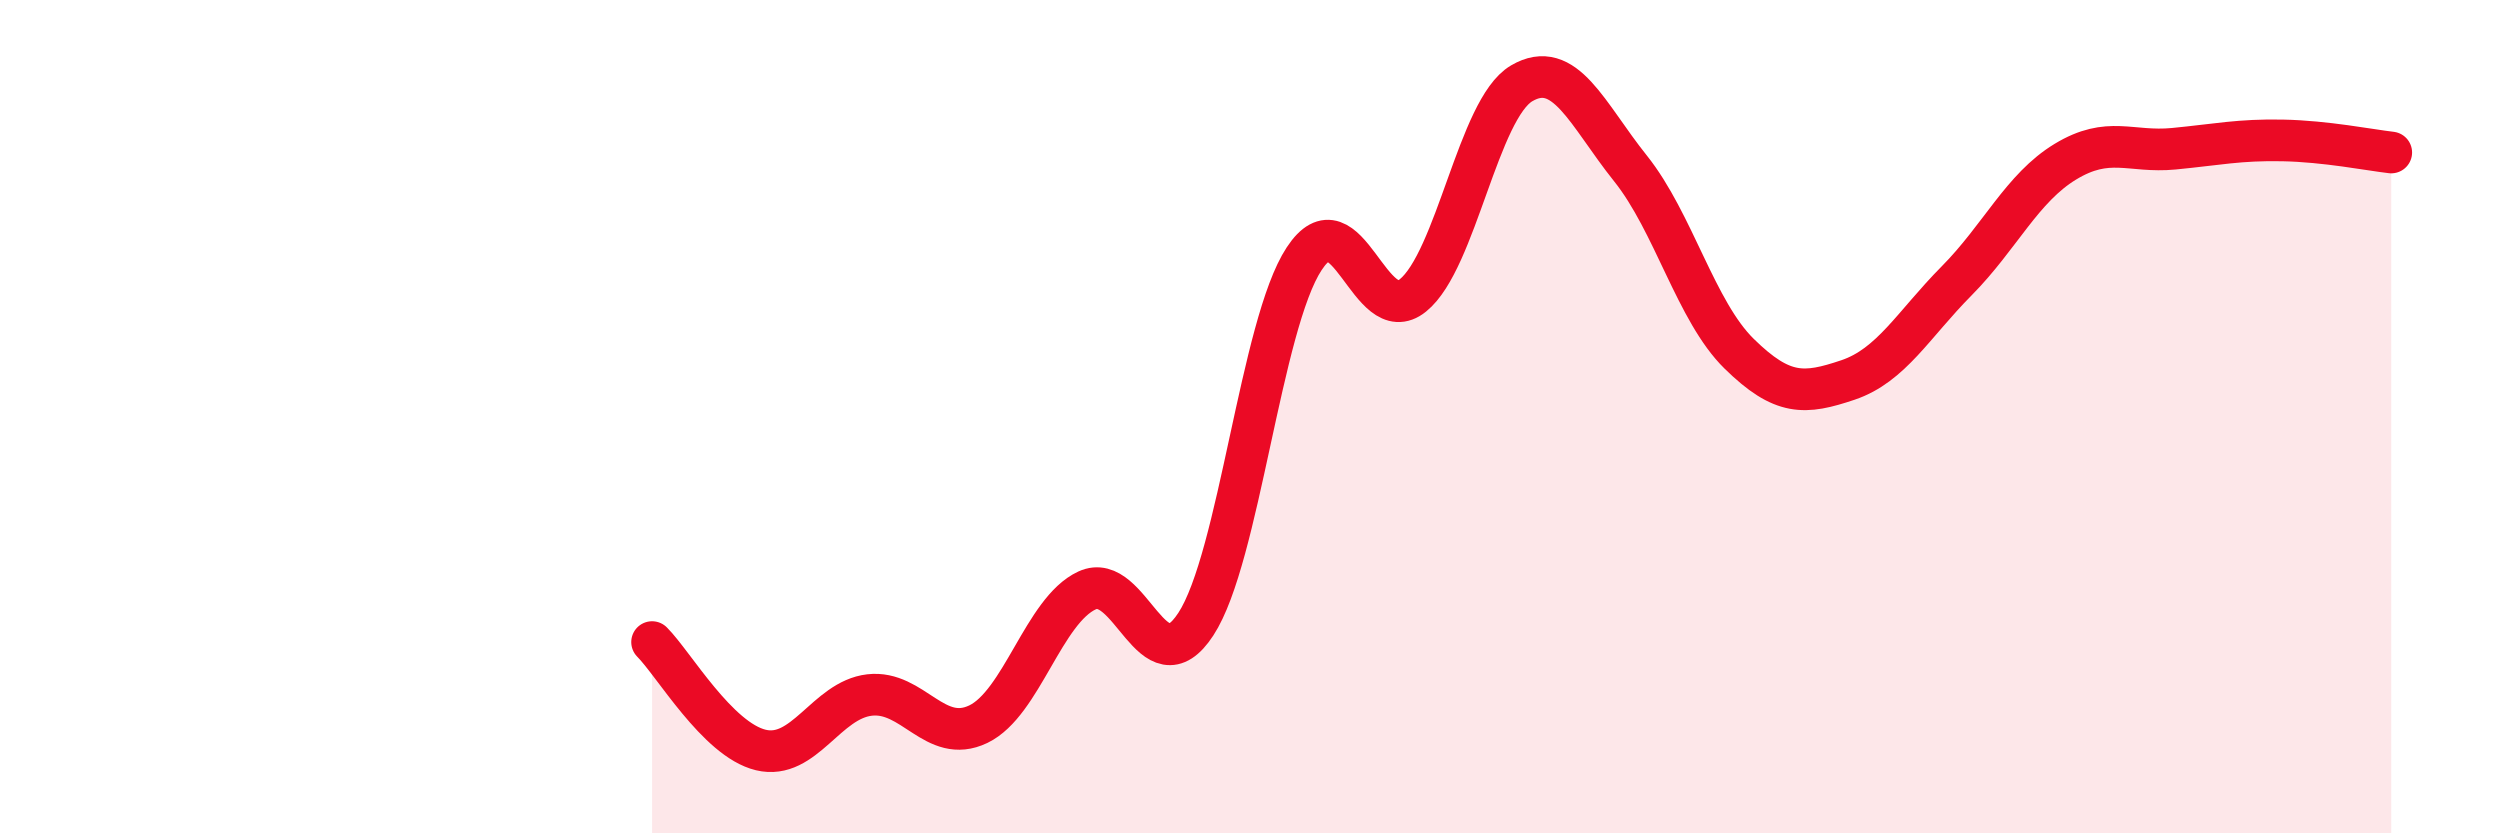 
    <svg width="60" height="20" viewBox="0 0 60 20" xmlns="http://www.w3.org/2000/svg">
      <path
        d="M 15.65,15.41 C 16.17,15.93 17.22,17.75 18.26,18 C 19.3,18.25 19.83,16.8 20.87,16.68 C 21.91,16.56 22.44,17.88 23.48,17.38 C 24.52,16.88 25.05,14.65 26.09,14.17 C 27.13,13.69 27.66,16.57 28.7,14.98 C 29.74,13.39 30.26,7.79 31.3,6.21 C 32.34,4.63 32.87,7.93 33.91,7.09 C 34.95,6.25 35.48,2.61 36.52,2 C 37.56,1.39 38.09,2.74 39.13,4.04 C 40.17,5.34 40.7,7.47 41.74,8.49 C 42.78,9.51 43.31,9.47 44.35,9.12 C 45.39,8.77 45.92,7.79 46.96,6.74 C 48,5.69 48.53,4.51 49.57,3.88 C 50.61,3.25 51.13,3.67 52.17,3.57 C 53.21,3.47 53.74,3.35 54.78,3.37 C 55.82,3.39 56.87,3.6 57.39,3.66L57.39 20L15.65 20Z"
        fill="#EB0A25"
        opacity="0.1"
        stroke-linecap="round"
        stroke-linejoin="round"
      />
      <path
        d="M 15.65,15.41 C 16.17,15.93 17.22,17.75 18.26,18 C 19.3,18.25 19.83,16.8 20.87,16.68 C 21.91,16.56 22.44,17.88 23.48,17.38 C 24.52,16.88 25.05,14.65 26.09,14.17 C 27.13,13.69 27.66,16.57 28.7,14.98 C 29.74,13.39 30.26,7.79 31.3,6.21 C 32.34,4.63 32.87,7.93 33.91,7.09 C 34.95,6.25 35.48,2.61 36.52,2 C 37.56,1.39 38.09,2.74 39.13,4.04 C 40.17,5.34 40.7,7.47 41.74,8.49 C 42.78,9.51 43.31,9.47 44.35,9.12 C 45.39,8.77 45.92,7.79 46.96,6.74 C 48,5.69 48.53,4.51 49.57,3.88 C 50.61,3.25 51.13,3.67 52.17,3.57 C 53.21,3.47 53.74,3.35 54.78,3.37 C 55.82,3.39 56.87,3.6 57.39,3.66"
        stroke="#EB0A25"
        stroke-width="1"
        fill="none"
        stroke-linecap="round"
        stroke-linejoin="round"
      />
    </svg>
  
